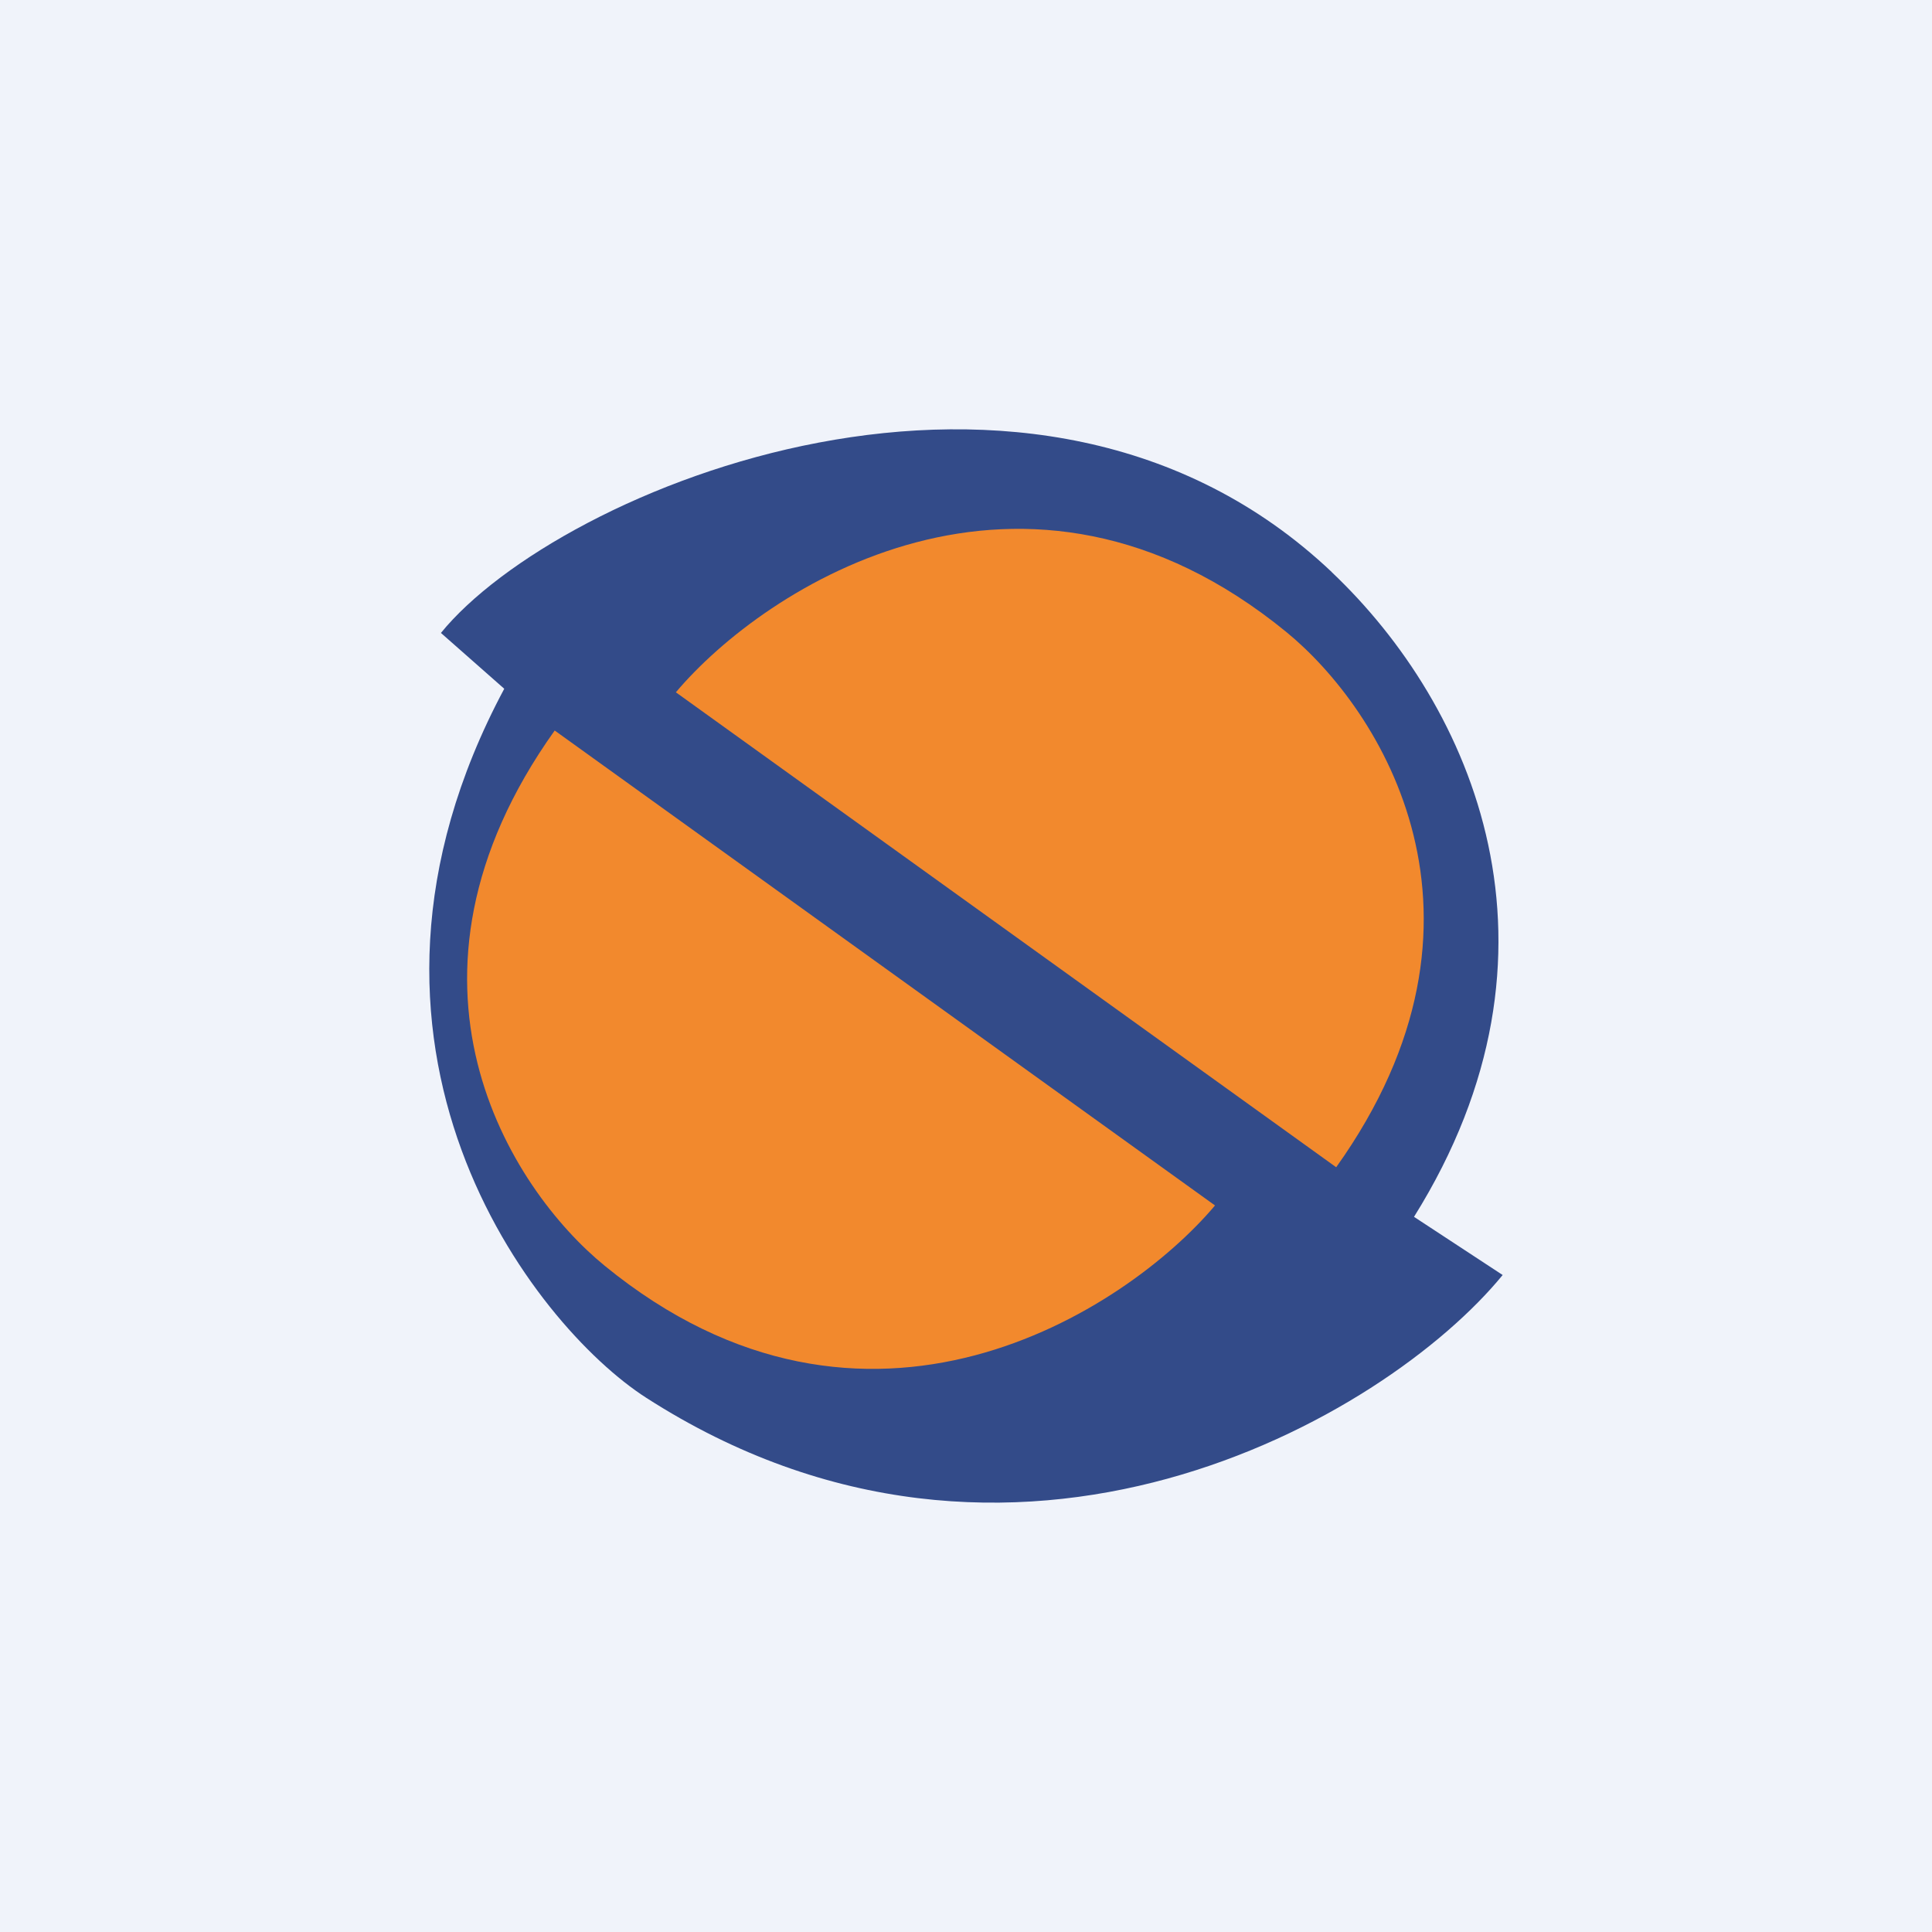<!-- by TradingView --><svg width="18" height="18" xmlns="http://www.w3.org/2000/svg"><path fill="#F0F3FA" d="M0 0h18v18H0z"/><path d="M12.408 5.33c-2.774-2.627-7.206-.779-8.3.567l.59.52c-1.778 3.325.276 5.934 1.323 6.606 3.413 2.193 6.882.196 7.979-1.144l-.826-.542c1.551-2.483.548-4.761-.766-6.006z" fill="#334B89"/><path d="M11.983 5.887c-2.439-1.992-4.858-.42-5.686.563l6.152 4.425c1.66-2.329.414-4.269-.466-4.988zm-6.349 5.906c2.438 1.993 4.858.421 5.686-.562L5.168 6.806c-1.661 2.329-.414 4.269.466 4.987z" fill="#F2892D"/></svg>
